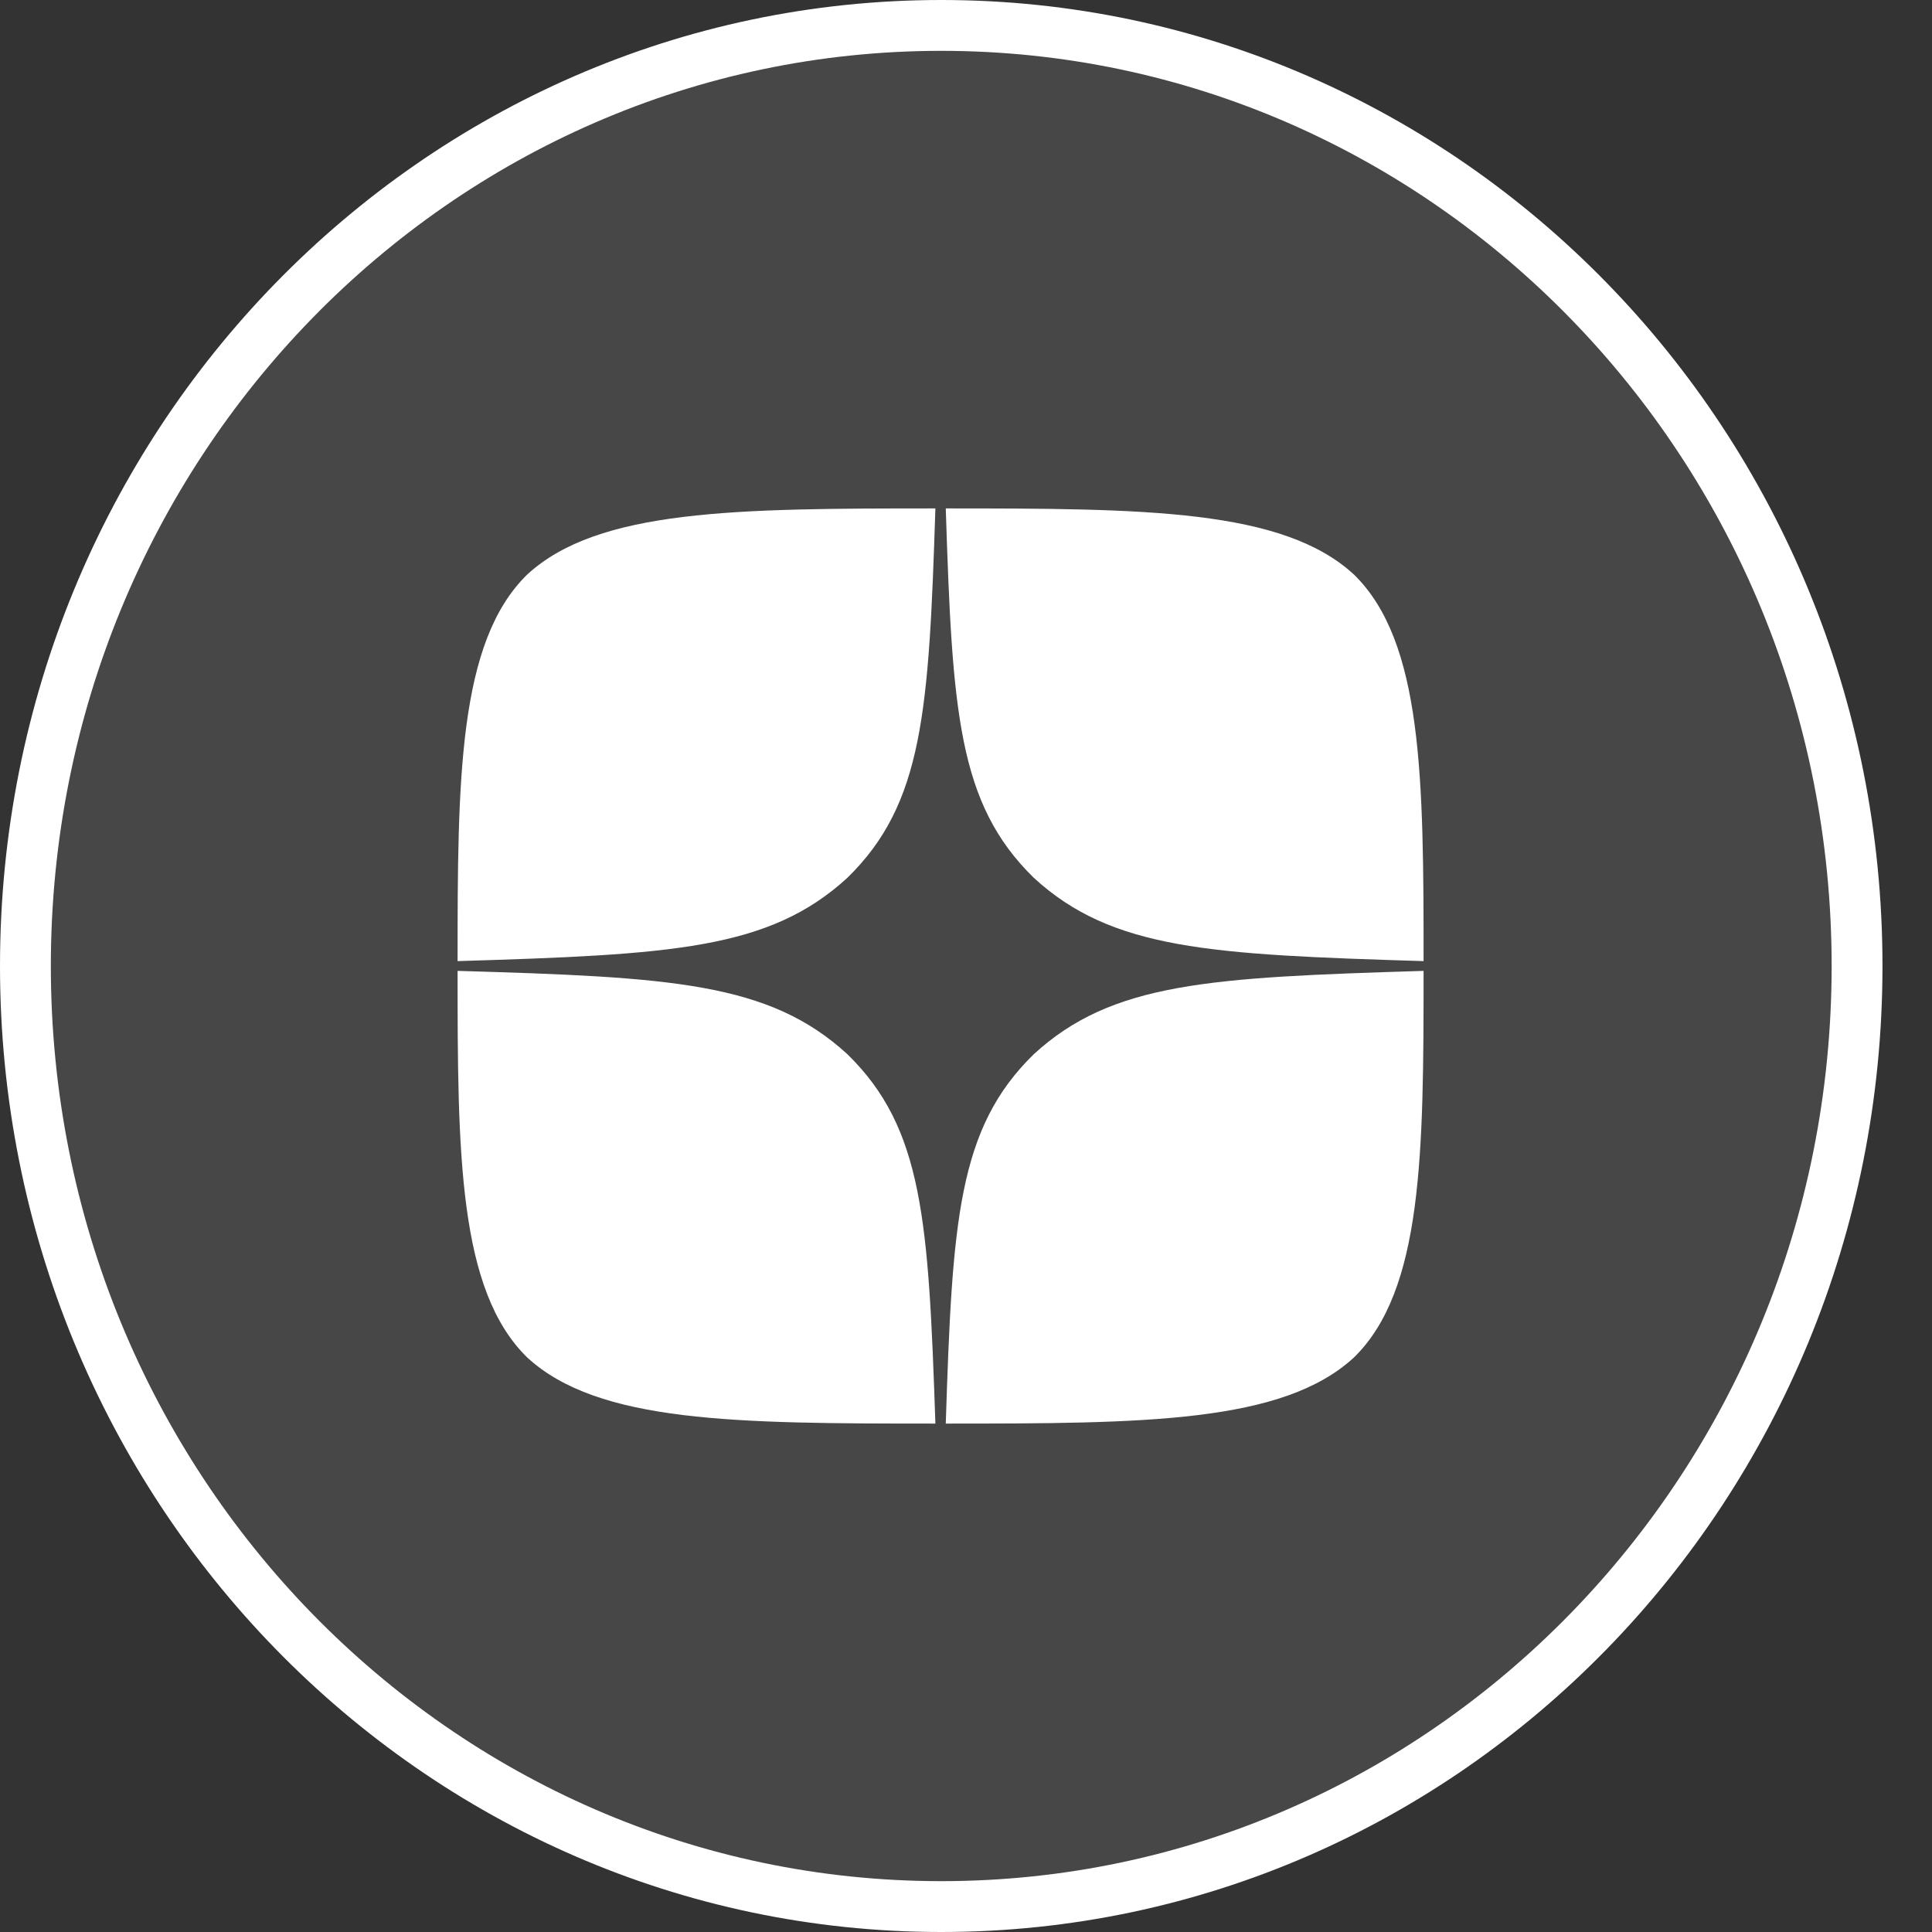 <?xml version="1.0" encoding="UTF-8"?> <svg xmlns="http://www.w3.org/2000/svg" width="38" height="38" viewBox="0 0 38 38" fill="none"><rect x="0" y="0" width="38" height="38" fill="#333333" stroke="none"/> <path d="M36.526 19C36.526 29.23 28.449 37.5 18.513 37.5C8.577 37.5 0.5 29.23 0.5 19C0.5 8.77 8.577 0.5 18.513 0.5C28.449 0.5 36.526 8.77 36.526 19Z" fill="white" fill-opacity="0.1" stroke="white"></path> <path d="M20.332 20.736C18.839 22.195 18.731 24.014 18.602 28C22.524 28 25.231 27.987 26.629 26.701C27.986 25.377 28 22.69 28 19.096C23.793 19.225 21.872 19.321 20.332 20.736M9 19.096C9 22.69 9.014 25.377 10.371 26.701C11.769 27.987 14.476 28 18.398 28C18.262 24.014 18.161 22.195 16.668 20.736C15.127 19.321 13.207 19.219 9 19.096M18.398 10C14.483 10 11.769 10.013 10.371 11.299C9.014 12.623 9 15.31 9 18.904C13.207 18.775 15.127 18.679 16.668 17.264C18.161 15.805 18.269 13.986 18.398 10M20.332 17.264C18.839 15.805 18.731 13.986 18.602 10C22.524 10 25.231 10.013 26.629 11.299C27.986 12.623 28 15.31 28 18.904C23.793 18.775 21.872 18.679 20.332 17.264" fill="white"></path> </svg> 